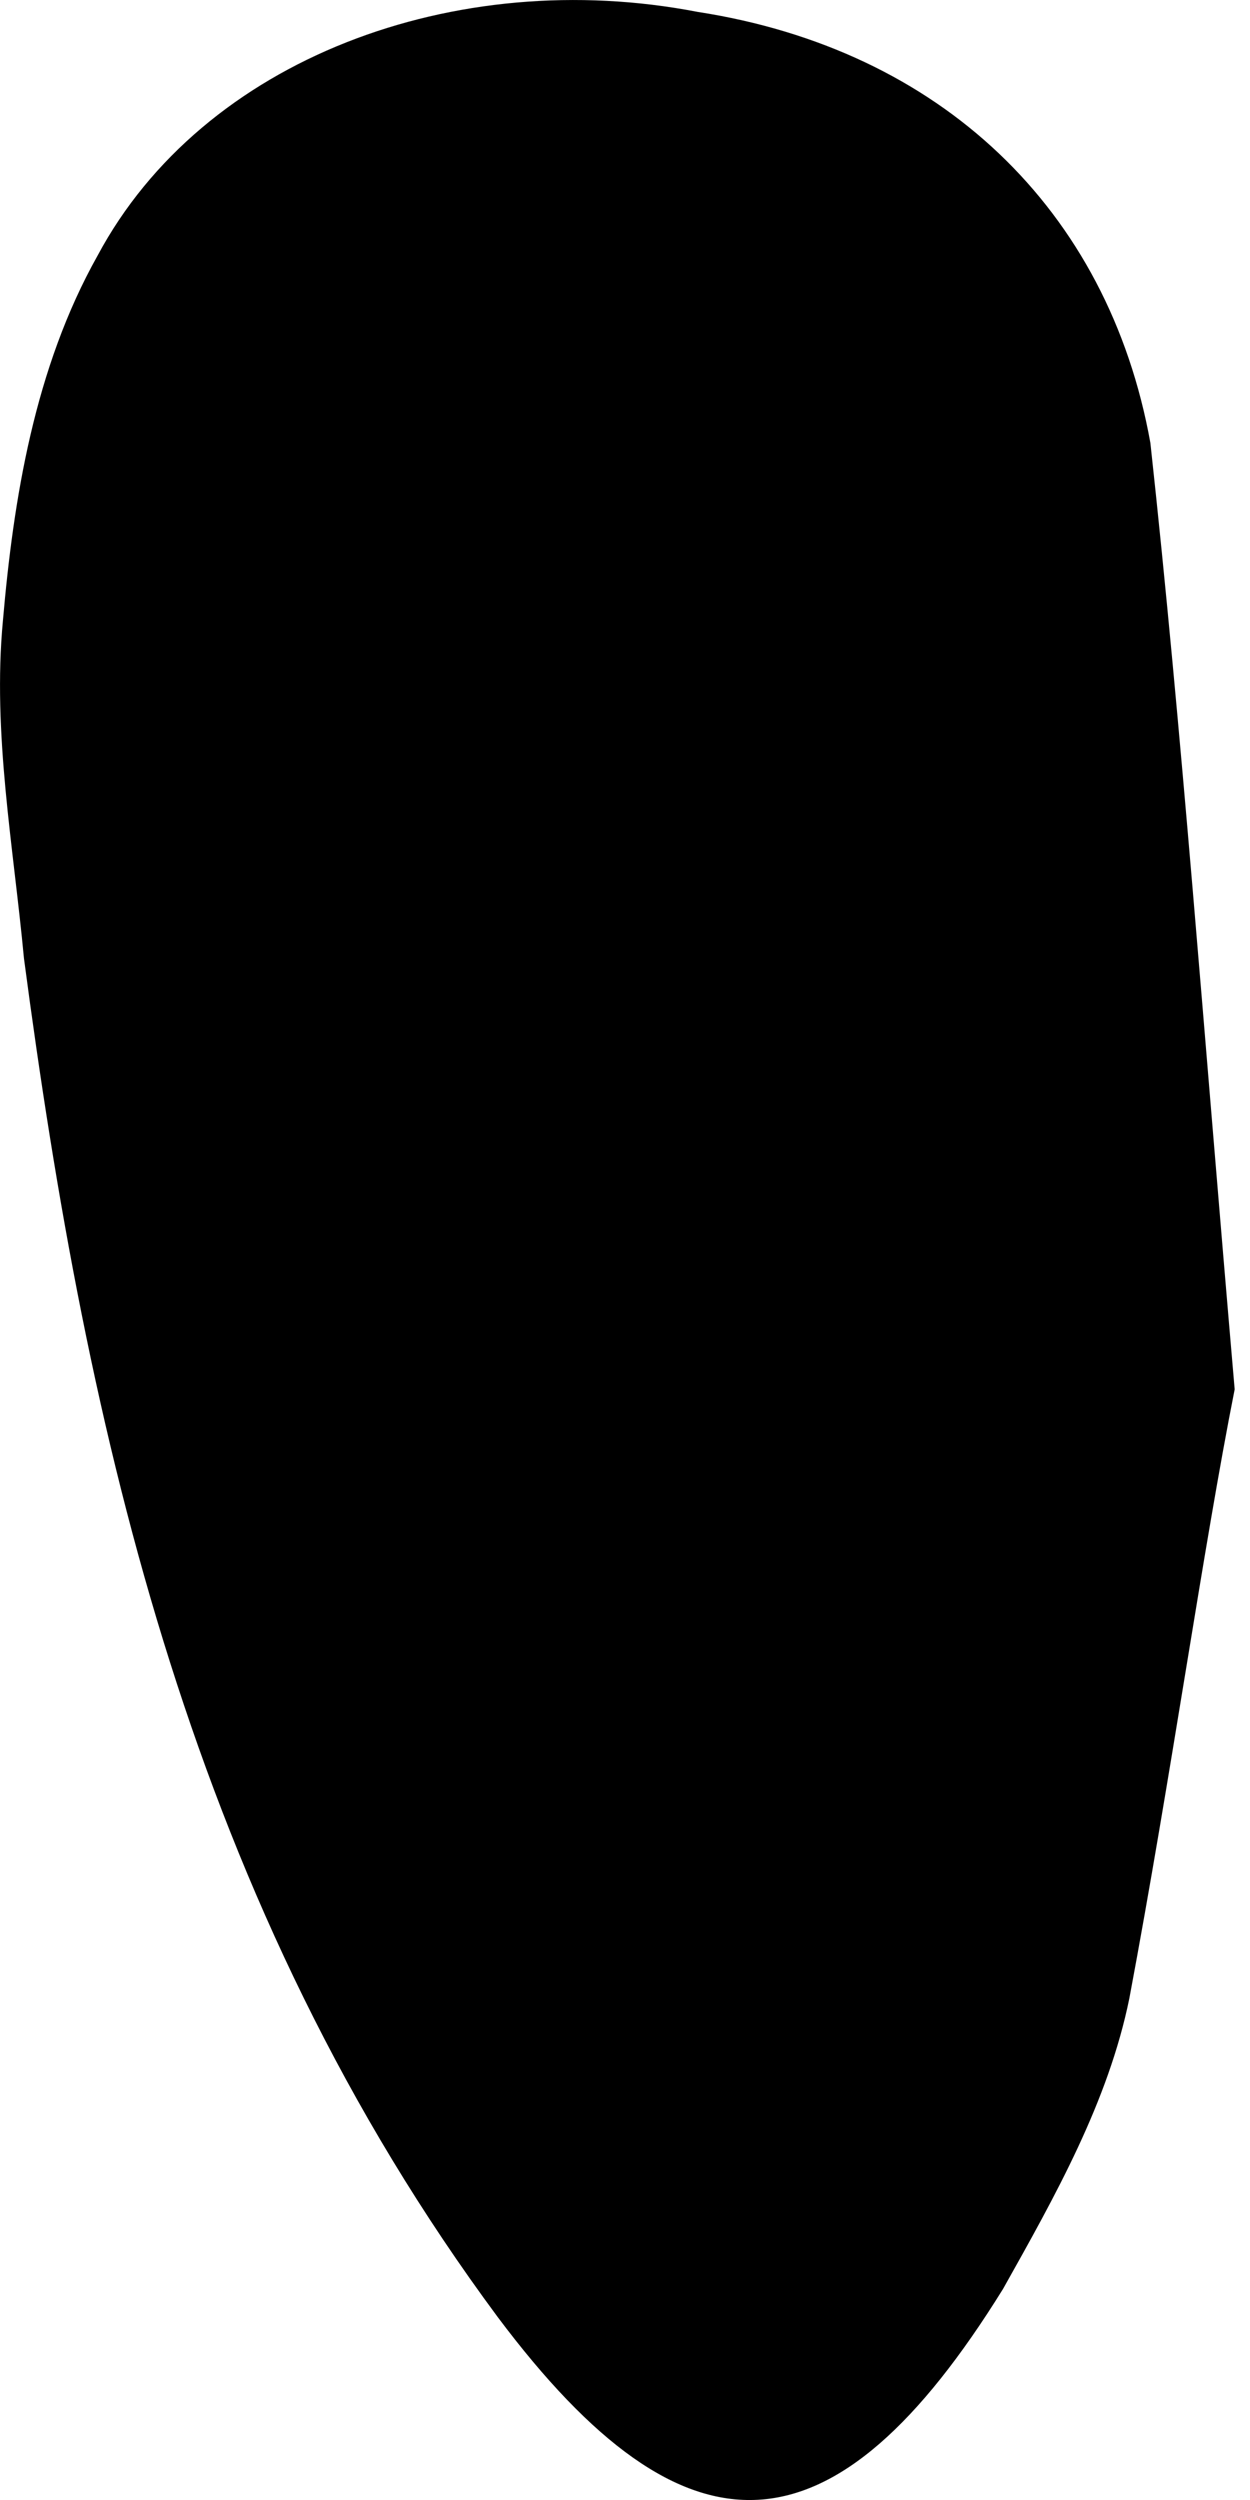 <?xml version="1.0" encoding="UTF-8"?> <svg xmlns="http://www.w3.org/2000/svg" width="19" height="38" viewBox="0 0 19 38" fill="none"> <path d="M18.767 21.118C18.287 23.54 17.807 26.958 17.166 30.376C16.846 31.943 16.046 33.367 15.246 34.792C12.686 38.922 10.445 39.065 7.565 35.219C2.924 28.952 1.324 21.83 0.364 14.566C0.204 12.857 -0.116 11.148 0.044 9.439C0.204 7.587 0.524 5.593 1.484 3.884C3.084 0.893 6.925 -0.531 10.605 0.181C14.286 0.75 16.846 3.172 17.486 6.733C17.967 11.148 18.287 15.563 18.767 21.118Z" fill="black"></path> </svg> 